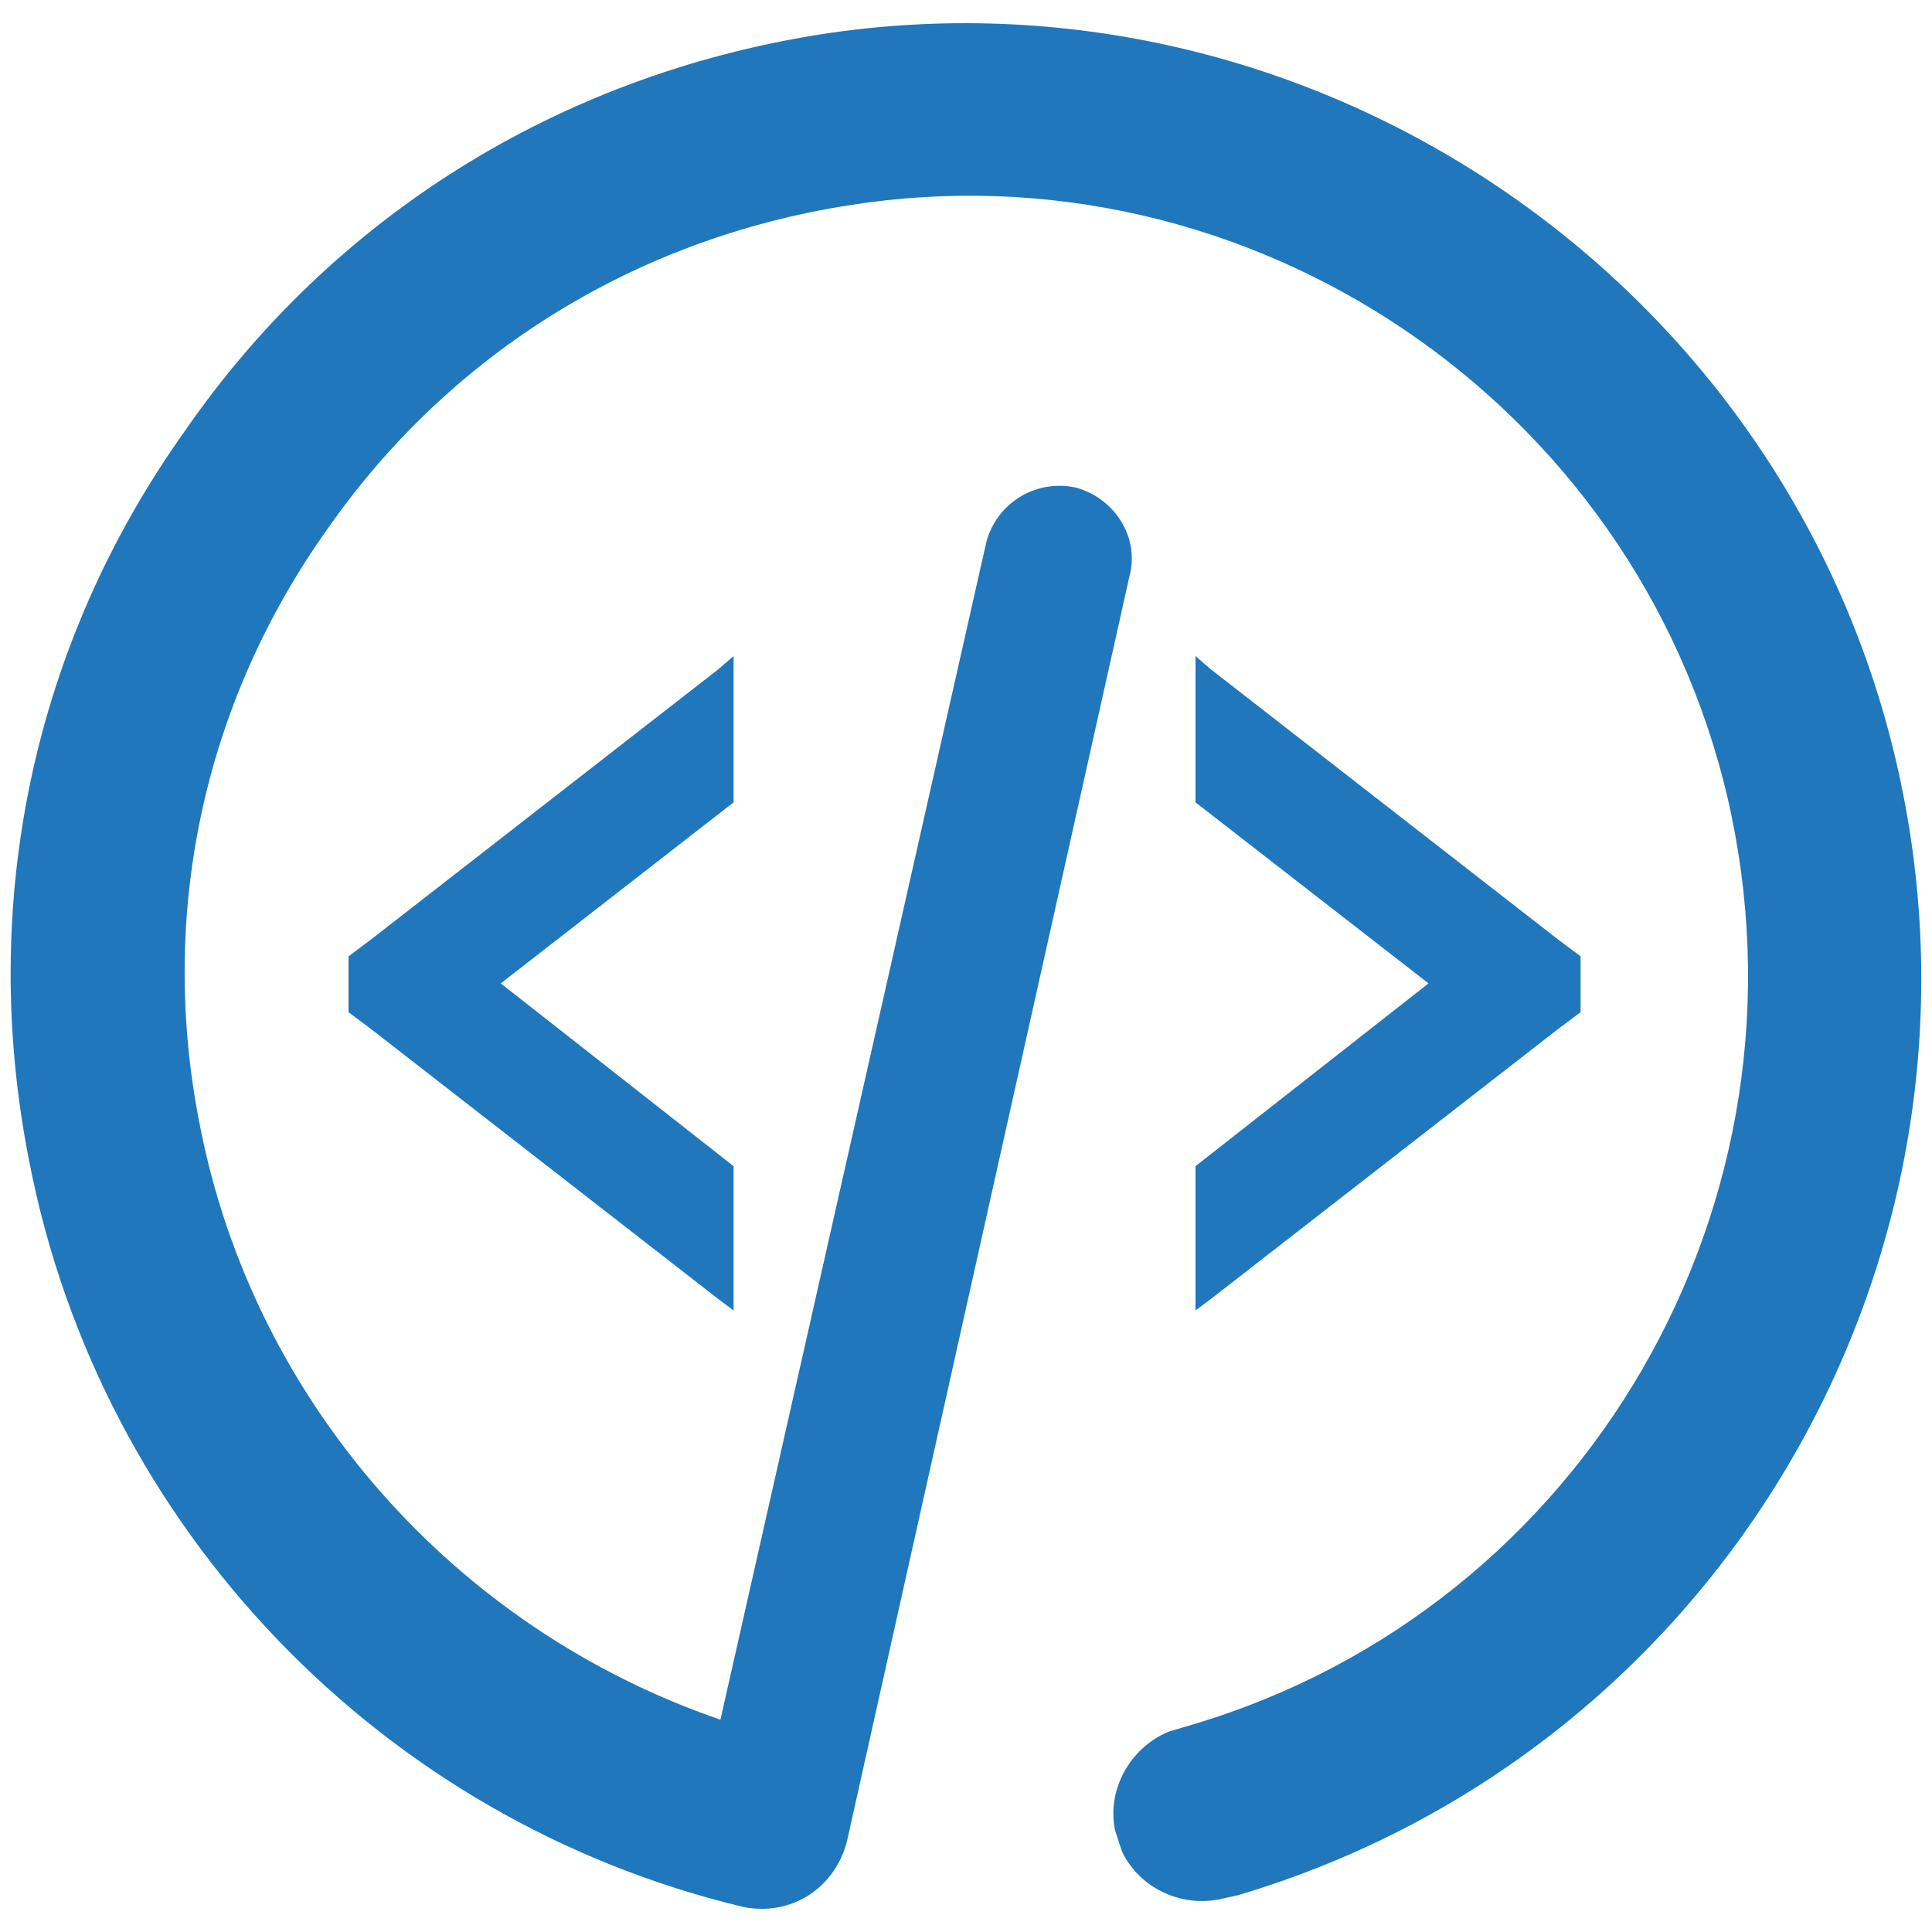 <?xml version="1.0" encoding="utf-8"?>
<!-- Generator: Adobe Illustrator 24.0.0, SVG Export Plug-In . SVG Version: 6.00 Build 0)  -->
<svg version="1.1" id="Layer_1" xmlns="http://www.w3.org/2000/svg" xmlns:xlink="http://www.w3.org/1999/xlink" x="0px" y="0px"
	 viewBox="0 0 100 100" style="enable-background:new 0 0 100 100;" xml:space="preserve">
<style type="text/css">
	.st0{fill:#2077BC;}
</style>
<g>
	<polygon class="st0" points="37.97,33.96 37.17,34.65 19.24,48.6 18.04,49.5 18.04,52.39 19.24,53.29 37.17,67.23 37.97,67.83 
		37.97,60.36 25.92,50.9 37.97,41.53 	"/>
	<polygon class="st0" points="61.88,33.96 61.88,41.53 73.94,50.9 61.88,60.36 61.88,67.83 62.68,67.23 80.61,53.29 81.81,52.39 
		81.81,49.5 80.61,48.6 62.68,34.65 	"/>
	<path class="st0" d="M98.12,39.31L98.12,39.31C92.23,14.3,67.75-2.18,42.4,1.79C28.89,3.94,17.22,11.23,9.56,22.32
		c-7.84,11-10.7,24.44-8.04,37.83C5.21,79.08,19.7,94.21,38.46,98.7c0.33,0.07,0.66,0.1,0.98,0.1c2.04,0,3.83-1.35,4.39-3.46
		c0.08-0.36,14.63-65.51,14.63-65.51c0.26-0.99,0.1-2.01-0.46-2.89c-0.53-0.84-1.37-1.45-2.34-1.71l-0.06-0.01
		c-2.02-0.4-4.02,0.83-4.55,2.85L37.29,89.01C23.55,84.3,13.14,72.56,10.35,58.27c-2.18-10.9,0.17-21.87,6.62-30.92
		c6.32-9.04,15.88-14.98,26.94-16.72c20.71-3.31,40.7,10.15,45.5,30.63c4.86,20.88-7.29,41.93-27.67,48l-1.25,0.37
		c-1.98,0.82-3.22,2.99-2.77,5.12l0.33,1.01l0.05,0.13c0.9,1.81,2.95,2.8,4.96,2.43l1-0.22C89.16,90.66,104.13,64.85,98.12,39.31z"
		/>
</g>
</svg>
